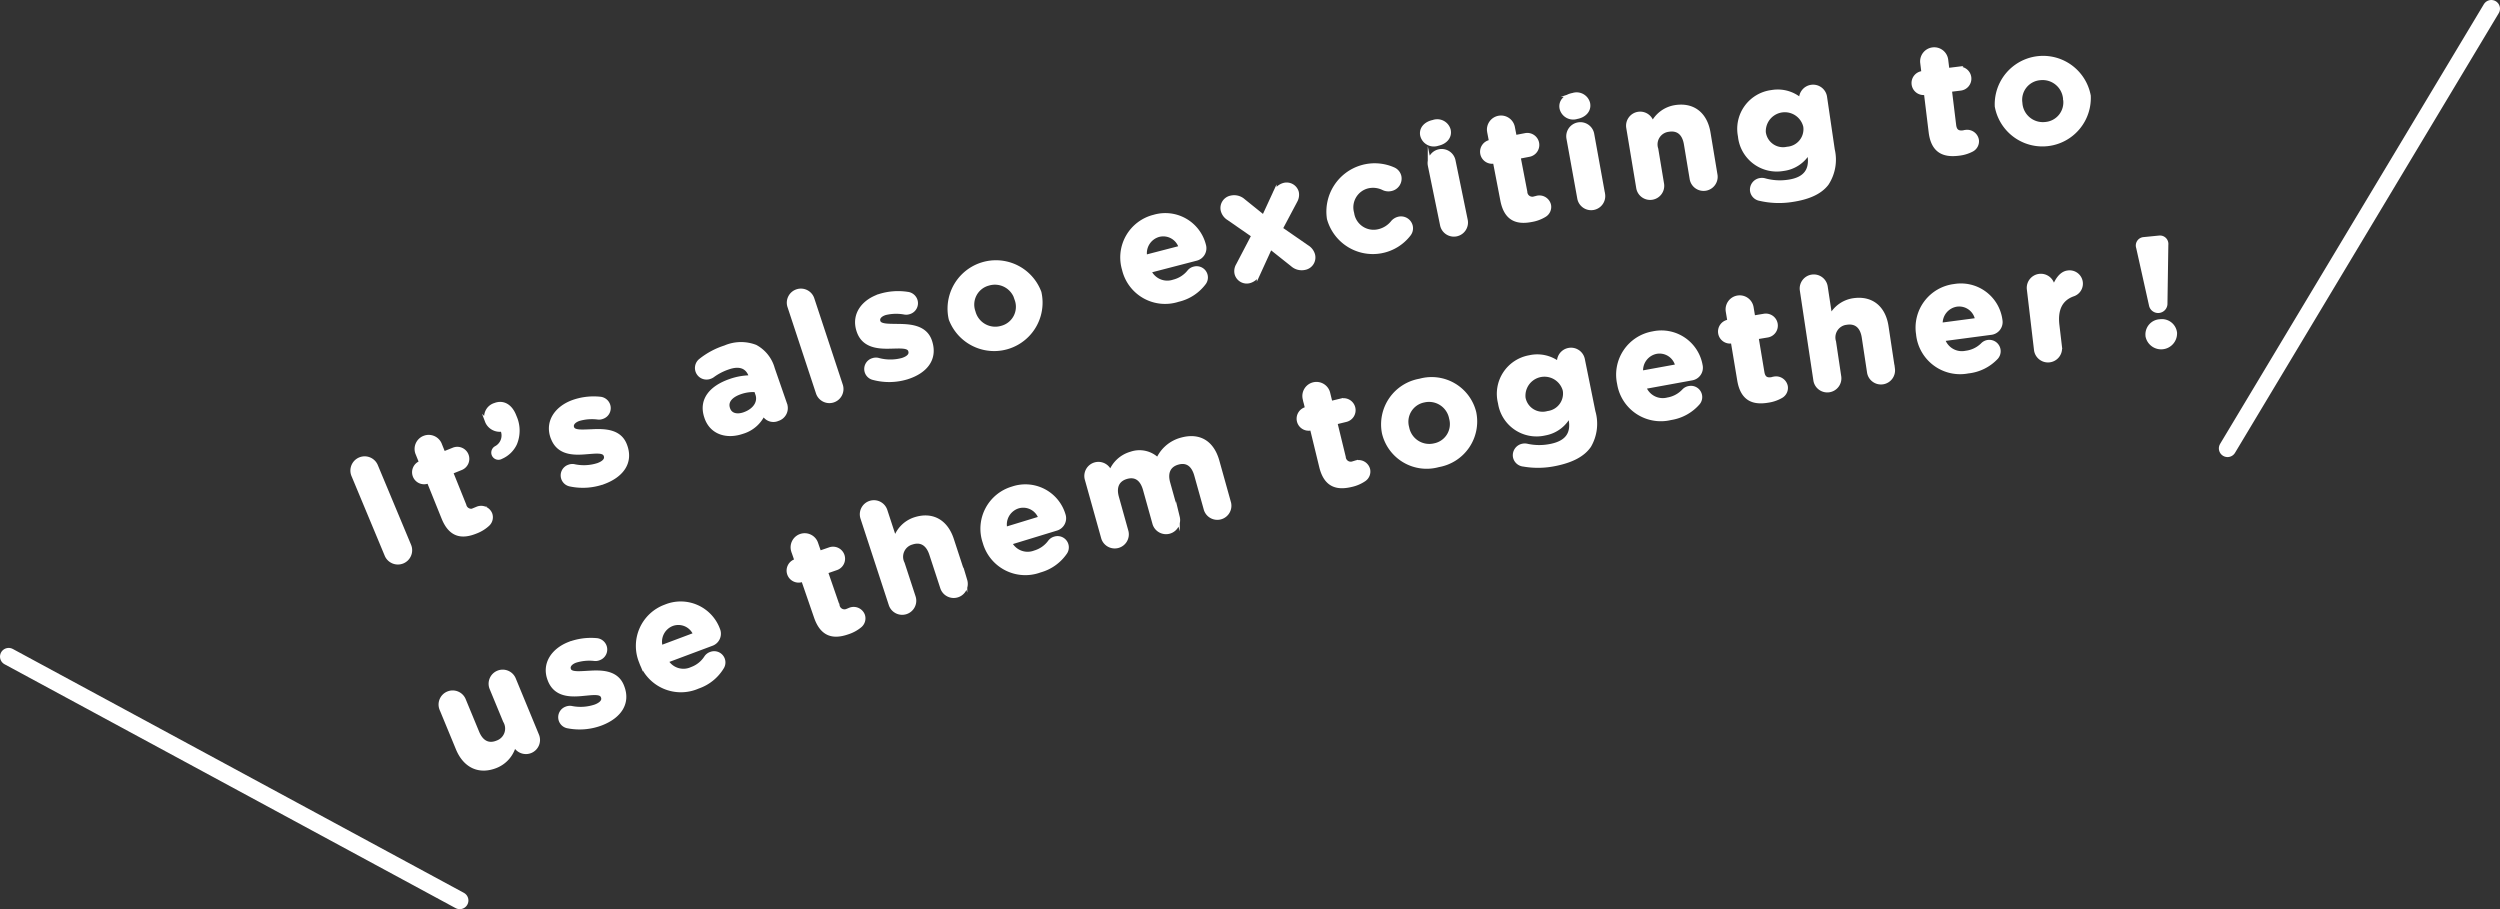 <svg xmlns="http://www.w3.org/2000/svg" width="322.121" height="117.144" viewBox="0 0 322.121 117.144"><rect x="0" y="0" width="322.121" height="117.144" fill="#333333" stroke="none"/><defs><style>.cls-1{fill:#fff;stroke-width:0.5px;}.cls-1,.cls-2{stroke:#fff;stroke-miterlimit:10;}.cls-2{fill:none;stroke-linecap:round;stroke-width:2.24px;}</style></defs><g id="レイヤー_2" data-name="レイヤー 2"><g id="デザイン_" data-name="デザイン２"><path class="cls-1" d="M45.505,61.207a1.587,1.587,0,0,1,2.929-1.22l4.3,10.3A1.587,1.587,0,0,1,49.8,71.51Z"/><path class="cls-1" d="M57.131,66.728l-1.9-4.713-.1.039a1.3,1.3,0,1,1-.971-2.412l.095-.038-.5-1.243a1.566,1.566,0,0,1,2.9-1.172l.5,1.242,1.281-.516a1.3,1.3,0,1,1,.971,2.412l-1.279.517,1.71,4.249a.894.894,0,0,0,1.326.587c.095-.04.279-.135.336-.158a1.288,1.288,0,0,1,1.675.683,1.24,1.24,0,0,1-.319,1.358,4.759,4.759,0,0,1-1.551.95C59.538,69.229,58.058,69.028,57.131,66.728Z"/><path class="cls-1" d="M63.922,57.705a1.813,1.813,0,0,0,.788-2.347,1.791,1.791,0,0,1-1.939-1l-.014-.037a1.6,1.6,0,0,1,1-2.149c1.074-.419,2.021.136,2.522,1.422l.028.074a4.374,4.374,0,0,1,.059,3.5,3.521,3.521,0,0,1-1.8,1.732.675.675,0,0,1-.976-.348A.694.694,0,0,1,63.922,57.705Z"/><path class="cls-1" d="M73.5,62.438a1.2,1.2,0,0,1-.191-2.321,1.226,1.226,0,0,1,.636-.068,5.938,5.938,0,0,0,3.134-.153c.848-.319,1.122-.763.953-1.213l-.015-.037c-.232-.618-1.313-.447-2.577-.356-1.6.132-3.488.093-4.221-1.855L71.2,56.4c-.766-2.041.5-3.821,2.583-4.6a7.942,7.942,0,0,1,3.492-.437,1.234,1.234,0,0,1,1.094.807,1.211,1.211,0,0,1-.754,1.565,1.171,1.171,0,0,1-.588.073,6.017,6.017,0,0,0-2.477.2c-.714.268-.968.706-.82,1.1l.014.037c.212.562,1.294.455,2.555.409,1.622-.077,3.554-.034,4.243,1.8l.015.038c.839,2.228-.5,3.885-2.734,4.726A7.858,7.858,0,0,1,73.5,62.438Z"/><path class="cls-1" d="M91.013,53.8,91,53.757c-.765-2.212.615-3.831,3.087-4.686a8.04,8.04,0,0,1,2.694-.466l-.06-.17c-.412-1.191-1.4-1.589-2.879-1.078a7.336,7.336,0,0,0-1.946.99,1.343,1.343,0,0,1-.4.223,1.243,1.243,0,0,1-1.219-2.139,9.835,9.835,0,0,1,3.145-1.679,5.186,5.186,0,0,1,3.915-.084,4.589,4.589,0,0,1,2.248,2.841l1.6,4.611A1.482,1.482,0,0,1,100.216,54a1.387,1.387,0,0,1-1.833-.7l-.007-.02a4.294,4.294,0,0,1-2.708,2.375C93.7,56.336,91.706,55.8,91.013,53.8Zm6.564-3.011-.176-.51a4.979,4.979,0,0,0-2.019.275c-1.265.437-1.874,1.2-1.559,2.1l.012.039c.268.775,1.088,1,2.041.67C97.258,52.884,97.938,51.823,97.577,50.784Z"/><path class="cls-1" d="M101.694,39.45a1.566,1.566,0,0,1,2.973-.981l3.7,11.21a1.567,1.567,0,0,1-2.975.981Z"/><path class="cls-1" d="M112.548,48.714a1.2,1.2,0,0,1-.063-2.329,1.227,1.227,0,0,1,.637-.034,5.927,5.927,0,0,0,3.138.018c.863-.272,1.161-.7,1.017-1.159l-.012-.039c-.2-.63-1.286-.517-2.554-.495-1.605.045-3.486-.1-4.11-2.081l-.012-.039c-.654-2.08.708-3.789,2.831-4.458a7.943,7.943,0,0,1,3.507-.246,1.24,1.24,0,0,1,1.051.865,1.217,1.217,0,0,1-.839,1.523,1.179,1.179,0,0,1-.593.04,6.007,6.007,0,0,0-2.482.069c-.729.229-1,.652-.879,1.053l.012.038c.18.573,1.266.525,2.526.547,1.624.012,3.55.16,4.138,2.03l.011.039c.715,2.27-.71,3.852-2.988,4.571A7.859,7.859,0,0,1,112.548,48.714Z"/><path class="cls-1" d="M122.493,41.112l-.01-.039a5.988,5.988,0,0,1,11.449-3.411l.011.039a5.989,5.989,0,0,1-11.45,3.411Zm8.5-2.5-.012-.038a2.887,2.887,0,0,0-3.622-2.02,2.782,2.782,0,0,0-1.922,3.61l.012.038a2.887,2.887,0,0,0,3.623,2.02A2.783,2.783,0,0,0,130.991,38.611Z"/><path class="cls-1" d="M151.8,38.644a5.447,5.447,0,0,1-6.977-3.912l-.01-.038a5.409,5.409,0,0,1,3.879-6.775,5.14,5.14,0,0,1,6.442,3.658,1.406,1.406,0,0,1-1.048,1.781l-6,1.56a2.546,2.546,0,0,0,3.142,1.354,3.673,3.673,0,0,0,1.971-1.256,1.193,1.193,0,0,1,.678-.424,1.2,1.2,0,0,1,1.306,1.83A5.814,5.814,0,0,1,151.8,38.644Zm.333-6.741a2.337,2.337,0,0,0-2.828-1.622,2.429,2.429,0,0,0-1.738,2.808Z"/><path class="cls-1" d="M159.5,34.164l1.992-3.81-3.173-2.2a1.717,1.717,0,0,1-.772-1.008,1.377,1.377,0,0,1,1.076-1.7,1.8,1.8,0,0,1,1.6.418l2.6,2.094,1.409-3.053a1.815,1.815,0,0,1,1.14-1.076,1.369,1.369,0,0,1,1.731.944,1.6,1.6,0,0,1-.18,1.113l-1.9,3.581,3.4,2.353a1.734,1.734,0,0,1,.772,1.009,1.378,1.378,0,0,1-1.078,1.7,1.8,1.8,0,0,1-1.6-.419l-2.825-2.244-1.5,3.281a1.819,1.819,0,0,1-1.141,1.076,1.365,1.365,0,0,1-1.729-.945A1.493,1.493,0,0,1,159.5,34.164Z"/><path class="cls-1" d="M171.229,28.2l-.009-.039a5.976,5.976,0,0,1,8.393-6.331,1.337,1.337,0,0,1,.707.91,1.388,1.388,0,0,1-1.1,1.633,1.486,1.486,0,0,1-.948-.1,3.036,3.036,0,0,0-2.057-.243,2.77,2.77,0,0,0-1.988,3.427l.008.039a2.779,2.779,0,0,0,3.371,2.289,3.228,3.228,0,0,0,1.852-1.165,1.486,1.486,0,0,1,.764-.454,1.3,1.3,0,0,1,1.567.986,1.271,1.271,0,0,1-.237,1.035A5.88,5.88,0,0,1,171.229,28.2Z"/><path class="cls-1" d="M183.239,17.446c-.177-.862.461-1.544,1.43-1.743a1.538,1.538,0,0,1,2,1.038l.008.039c.177.862-.457,1.564-1.427,1.763a1.551,1.551,0,0,1-2-1.058Zm.978,3.84a1.566,1.566,0,0,1,3.067-.629l1.593,7.756a1.567,1.567,0,0,1-3.068.63Z"/><path class="cls-1" d="M193.563,25.8l-.961-4.99-.1.019a1.3,1.3,0,1,1-.493-2.553l.1-.02-.252-1.317a1.566,1.566,0,0,1,3.073-.593l.255,1.316,1.355-.261a1.3,1.3,0,1,1,.493,2.555l-1.356.261.866,4.5a.894.894,0,0,0,1.189.83c.1-.019.3-.078.359-.09a1.288,1.288,0,0,1,1.514.992,1.243,1.243,0,0,1-.573,1.272,4.758,4.758,0,0,1-1.7.634C195.447,28.72,194.033,28.239,193.563,25.8Z"/><path class="cls-1" d="M201.19,13.936c-.157-.867.5-1.533,1.469-1.709a1.538,1.538,0,0,1,1.977,1.086l.007.04c.157.866-.494,1.553-1.467,1.729a1.551,1.551,0,0,1-1.979-1.106Zm.887,3.866a1.566,1.566,0,0,1,3.081-.558l1.411,7.8a1.567,1.567,0,0,1-3.082.557Z"/><path class="cls-1" d="M209.783,16.424a1.565,1.565,0,0,1,3.087-.513l.02.118A3.932,3.932,0,0,1,215.8,13.8c2.337-.388,3.947.885,4.349,3.312l.906,5.465a1.566,1.566,0,0,1-3.088.513l-.749-4.519c-.235-1.42-1.048-2.035-2.226-1.839a1.888,1.888,0,0,0-1.574,2.471l.75,4.517a1.566,1.566,0,0,1-3.089.513Z"/><path class="cls-1" d="M226.786,25.637a1.249,1.249,0,0,1-1.048-1.039,1.265,1.265,0,0,1,1.084-1.413,1.306,1.306,0,0,1,.523.024,7.309,7.309,0,0,0,3.109.19c2.121-.312,2.973-1.448,2.695-3.348l-.077-.514a4.363,4.363,0,0,1-3.313,2.246,4.778,4.778,0,0,1-5.578-4.235l-.006-.039a4.789,4.789,0,0,1,4.123-5.661,4.527,4.527,0,0,1,3.76,1.065l0-.02a1.566,1.566,0,0,1,3.1-.435l1,6.827a5.648,5.648,0,0,1-.772,4.38c-.874,1.139-2.38,1.8-4.5,2.116A10.877,10.877,0,0,1,226.786,25.637Zm5.812-9.326-.005-.04a2.7,2.7,0,0,0-5.319.783l.006.039a2.488,2.488,0,0,0,3.009,2.064A2.518,2.518,0,0,0,232.6,16.311Z"/><path class="cls-1" d="M248.753,17.013l-.614-5.042-.1.012a1.3,1.3,0,1,1-.314-2.58l.1-.013-.163-1.33a1.566,1.566,0,0,1,3.108-.379l.161,1.331,1.37-.168a1.3,1.3,0,1,1,.316,2.581l-1.37.167.554,4.546c.085.694.432.994,1.128.91.1-.013.305-.058.364-.065a1.288,1.288,0,0,1,1.443,1.094,1.243,1.243,0,0,1-.661,1.229,4.751,4.751,0,0,1-1.743.514C250.431,20.052,249.053,19.474,248.753,17.013Z"/><path class="cls-1" d="M257.271,13.7l0-.04a5.988,5.988,0,0,1,11.873-1.308l0,.04A5.987,5.987,0,0,1,257.271,13.7Zm8.8-.94,0-.04a2.891,2.891,0,0,0-3.2-2.636,2.783,2.783,0,0,0-2.534,3.209l0,.039a2.888,2.888,0,0,0,3.2,2.636A2.783,2.783,0,0,0,266.075,12.763Z"/><path class="cls-1" d="M69.227,94.783a1.566,1.566,0,0,1-2.894,1.195l-.046-.11a3.936,3.936,0,0,1-2.333,2.825c-2.188.9-4.044.026-4.981-2.247l-2.115-5.12a1.566,1.566,0,0,1,2.893-1.195L61.5,94.363c.548,1.331,1.478,1.747,2.581,1.291a1.888,1.888,0,0,0,.978-2.762L63.311,88.66a1.566,1.566,0,0,1,2.894-1.195Z"/><path class="cls-1" d="M73.2,93.6a1.2,1.2,0,0,1-.227-2.318,1.226,1.226,0,0,1,.634-.077,5.937,5.937,0,0,0,3.131-.2c.842-.332,1.109-.781.932-1.228l-.014-.037c-.243-.614-1.319-.426-2.582-.315-1.6.157-3.484.147-4.246-1.788l-.014-.037c-.8-2.028.439-3.827,2.509-4.643a7.934,7.934,0,0,1,3.482-.49,1.233,1.233,0,0,1,1.107.788,1.214,1.214,0,0,1-.729,1.577,1.176,1.176,0,0,1-.588.082,6.021,6.021,0,0,0-2.473.243c-.708.279-.955.72-.8,1.111l.014.037c.221.558,1.3.433,2.558.368,1.62-.1,3.552-.089,4.269,1.734l.015.038c.873,2.214-.438,3.89-2.659,4.766A7.856,7.856,0,0,1,73.2,93.6Z"/><path class="cls-1" d="M89.943,88.482A5.448,5.448,0,0,1,82.6,85.316l-.014-.037a5.41,5.41,0,0,1,3.156-7.14,5.138,5.138,0,0,1,6.787,2.969,1.407,1.407,0,0,1-.857,1.88l-5.807,2.174a2.544,2.544,0,0,0,3.263,1.021,3.667,3.667,0,0,0,1.831-1.455,1.21,1.21,0,0,1,.63-.492,1.2,1.2,0,0,1,1.49,1.686A5.815,5.815,0,0,1,89.943,88.482Zm-.369-6.739a2.337,2.337,0,0,0-2.981-1.319A2.427,2.427,0,0,0,85.157,83.4Z"/><path class="cls-1" d="M105.127,79.5l-1.656-4.8-.1.033a1.3,1.3,0,1,1-.848-2.456l.1-.035-.437-1.266a1.566,1.566,0,0,1,2.959-1.02l.438,1.266,1.3-.45a1.3,1.3,0,1,1,.848,2.457l-1.3.451,1.495,4.328a.892.892,0,0,0,1.292.654c.1-.033.286-.12.345-.139a1.287,1.287,0,0,1,1.638.767,1.24,1.24,0,0,1-.388,1.34,4.746,4.746,0,0,1-1.6.868C107.405,82.123,105.937,81.847,105.127,79.5Z"/><path class="cls-1" d="M111.1,66.71a1.566,1.566,0,0,1,2.976-.972l1.245,3.8a3.929,3.929,0,0,1,2.539-2.639c2.252-.736,4.037.28,4.8,2.619l1.723,5.266a1.566,1.566,0,0,1-2.976.973l-1.425-4.354c-.449-1.369-1.344-1.855-2.481-1.484a1.886,1.886,0,0,0-1.18,2.68l1.424,4.354a1.566,1.566,0,0,1-2.976.973Z"/><path class="cls-1" d="M134.008,73.516a5.444,5.444,0,0,1-7.133-3.612l-.011-.038a5.408,5.408,0,0,1,3.588-6.931,5.137,5.137,0,0,1,6.589,3.382,1.408,1.408,0,0,1-.973,1.823l-5.928,1.812a2.545,2.545,0,0,0,3.194,1.219,3.676,3.676,0,0,0,1.916-1.338,1.2,1.2,0,0,1,.659-.453,1.2,1.2,0,0,1,1.381,1.774A5.818,5.818,0,0,1,134.008,73.516Zm.048-6.748a2.334,2.334,0,0,0-2.892-1.5,2.43,2.43,0,0,0-1.618,2.878Z"/><path class="cls-1" d="M140.008,61.7a1.567,1.567,0,0,1,3.017-.842l.032.116a3.972,3.972,0,0,1,2.674-2.531,3.322,3.322,0,0,1,3.453.8,4.607,4.607,0,0,1,3.038-2.611c2.241-.626,3.957.307,4.65,2.792l1.5,5.373a1.566,1.566,0,0,1-3.015.841l-1.231-4.41c-.386-1.386-1.22-1.922-2.352-1.607s-1.627,1.223-1.24,2.609l1.23,4.41a1.567,1.567,0,0,1-3.017.842l-1.229-4.41c-.388-1.387-1.222-1.923-2.353-1.607s-1.627,1.222-1.24,2.609l1.23,4.41a1.567,1.567,0,0,1-3.017.841Z"/><path class="cls-1" d="M170.225,60.124l-1.2-4.937-.1.024a1.3,1.3,0,1,1-.615-2.527l.1-.024-.317-1.3a1.566,1.566,0,0,1,3.043-.738l.317,1.3,1.341-.325a1.3,1.3,0,1,1,.615,2.526l-1.342.326L173.15,58.9a.893.893,0,0,0,1.226.773c.1-.025.3-.093.357-.108a1.287,1.287,0,0,1,1.557.919,1.238,1.238,0,0,1-.51,1.3,4.737,4.737,0,0,1-1.671.715C172.247,62.948,170.81,62.535,170.225,60.124Z"/><path class="cls-1" d="M178.321,55.84l-.009-.038a5.721,5.721,0,0,1,4.629-6.758,5.664,5.664,0,0,1,7.024,4.1l.008.039a5.72,5.72,0,0,1-4.629,6.758A5.662,5.662,0,0,1,178.321,55.84Zm8.644-1.942-.008-.039a2.885,2.885,0,0,0-3.483-2.25,2.782,2.782,0,0,0-2.154,3.476l.008.039a2.885,2.885,0,0,0,3.483,2.25A2.78,2.78,0,0,0,186.965,53.9Z"/><path class="cls-1" d="M196.293,59.866a1.247,1.247,0,0,1-1.1-.981,1.267,1.267,0,0,1,1.006-1.469,1.323,1.323,0,0,1,.524,0,7.314,7.314,0,0,0,3.114.022c2.1-.426,2.89-1.607,2.509-3.488l-.1-.51a4.367,4.367,0,0,1-3.188,2.422,4.772,4.772,0,0,1-5.794-3.926l-.008-.039a4.791,4.791,0,0,1,3.814-5.875,4.518,4.518,0,0,1,3.807.86l0-.02a1.566,1.566,0,0,1,3.072-.6l1.367,6.761a5.648,5.648,0,0,1-.536,4.415c-.811,1.185-2.277,1.931-4.377,2.357A10.855,10.855,0,0,1,196.293,59.866Zm5.3-9.626-.008-.039a2.7,2.7,0,0,0-5.268,1.069l.007.039a2.488,2.488,0,0,0,3.116,1.9A2.522,2.522,0,0,0,201.6,50.24Z"/><path class="cls-1" d="M215.283,53.871a5.449,5.449,0,0,1-6.669-4.418l-.007-.039a5.41,5.41,0,0,1,4.37-6.47,5.14,5.14,0,0,1,6.154,4.126,1.405,1.405,0,0,1-1.177,1.7l-6.1,1.112a2.546,2.546,0,0,0,3.031,1.582,3.677,3.677,0,0,0,2.061-1.107,1.2,1.2,0,0,1,.708-.373,1.2,1.2,0,0,1,1.167,1.923A5.84,5.84,0,0,1,215.283,53.871Zm.832-6.7a2.337,2.337,0,0,0-2.7-1.826,2.429,2.429,0,0,0-1.941,2.671Z"/><path class="cls-1" d="M224.088,48.991l-.834-5.01-.1.016a1.3,1.3,0,1,1-.428-2.564l.1-.017-.22-1.321a1.566,1.566,0,0,1,3.089-.513l.22,1.322,1.362-.226a1.3,1.3,0,1,1,.426,2.564l-1.361.226.752,4.516c.116.691.477.976,1.167.862.1-.018.3-.071.361-.082a1.29,1.29,0,0,1,1.489,1.031,1.239,1.239,0,0,1-.606,1.256,4.722,4.722,0,0,1-1.718.589C225.9,51.954,224.5,51.437,224.088,48.991Z"/><path class="cls-1" d="M232.15,37.372a1.565,1.565,0,0,1,3.094-.467l.6,3.954a3.935,3.935,0,0,1,2.942-2.182c2.34-.353,3.931.944,4.3,3.376l.826,5.476a1.565,1.565,0,0,1-3.094.467l-.684-4.527c-.216-1.424-1.016-2.051-2.2-1.873a1.888,1.888,0,0,0-1.609,2.447L237,48.57a1.566,1.566,0,0,1-3.095.467Z"/><path class="cls-1" d="M253.588,47.866a5.45,5.45,0,0,1-6.449-4.734l0-.04a5.407,5.407,0,0,1,4.676-6.249,5.141,5.141,0,0,1,5.95,4.417A1.407,1.407,0,0,1,256.5,42.9l-6.146.815a2.544,2.544,0,0,0,2.952,1.727,3.687,3.687,0,0,0,2.111-1.006,1.216,1.216,0,0,1,1.8,1.639A5.826,5.826,0,0,1,253.588,47.866Zm1.154-6.649a2.337,2.337,0,0,0-2.609-1.955,2.428,2.428,0,0,0-2.069,2.574Z"/><path class="cls-1" d="M261.4,37.227a1.565,1.565,0,0,1,3.107-.367l.057.477c.328-1.087.952-2.127,1.872-2.236a1.466,1.466,0,0,1,.688,2.84c-1.533.544-2.274,1.82-2.02,3.965l.333,2.822a1.565,1.565,0,0,1-3.108.367Z"/><path class="cls-1" d="M275.489,31.9a.835.835,0,0,1,.715-1.1l2.01-.2a.835.835,0,0,1,.923.93l-.113,7.573a.951.951,0,0,1-1.887.193Zm2.815,9.486a1.71,1.71,0,0,1,1.957,1.508l0,.04a1.8,1.8,0,0,1-3.568.365l0-.039A1.709,1.709,0,0,1,278.3,41.383Z"/><line class="cls-2" x1="1.12" y1="84.603" x2="59.235" y2="116.024"/><line class="cls-2" x1="321.001" y1="1.12" x2="287.016" y2="57.773"/></g></g></svg>